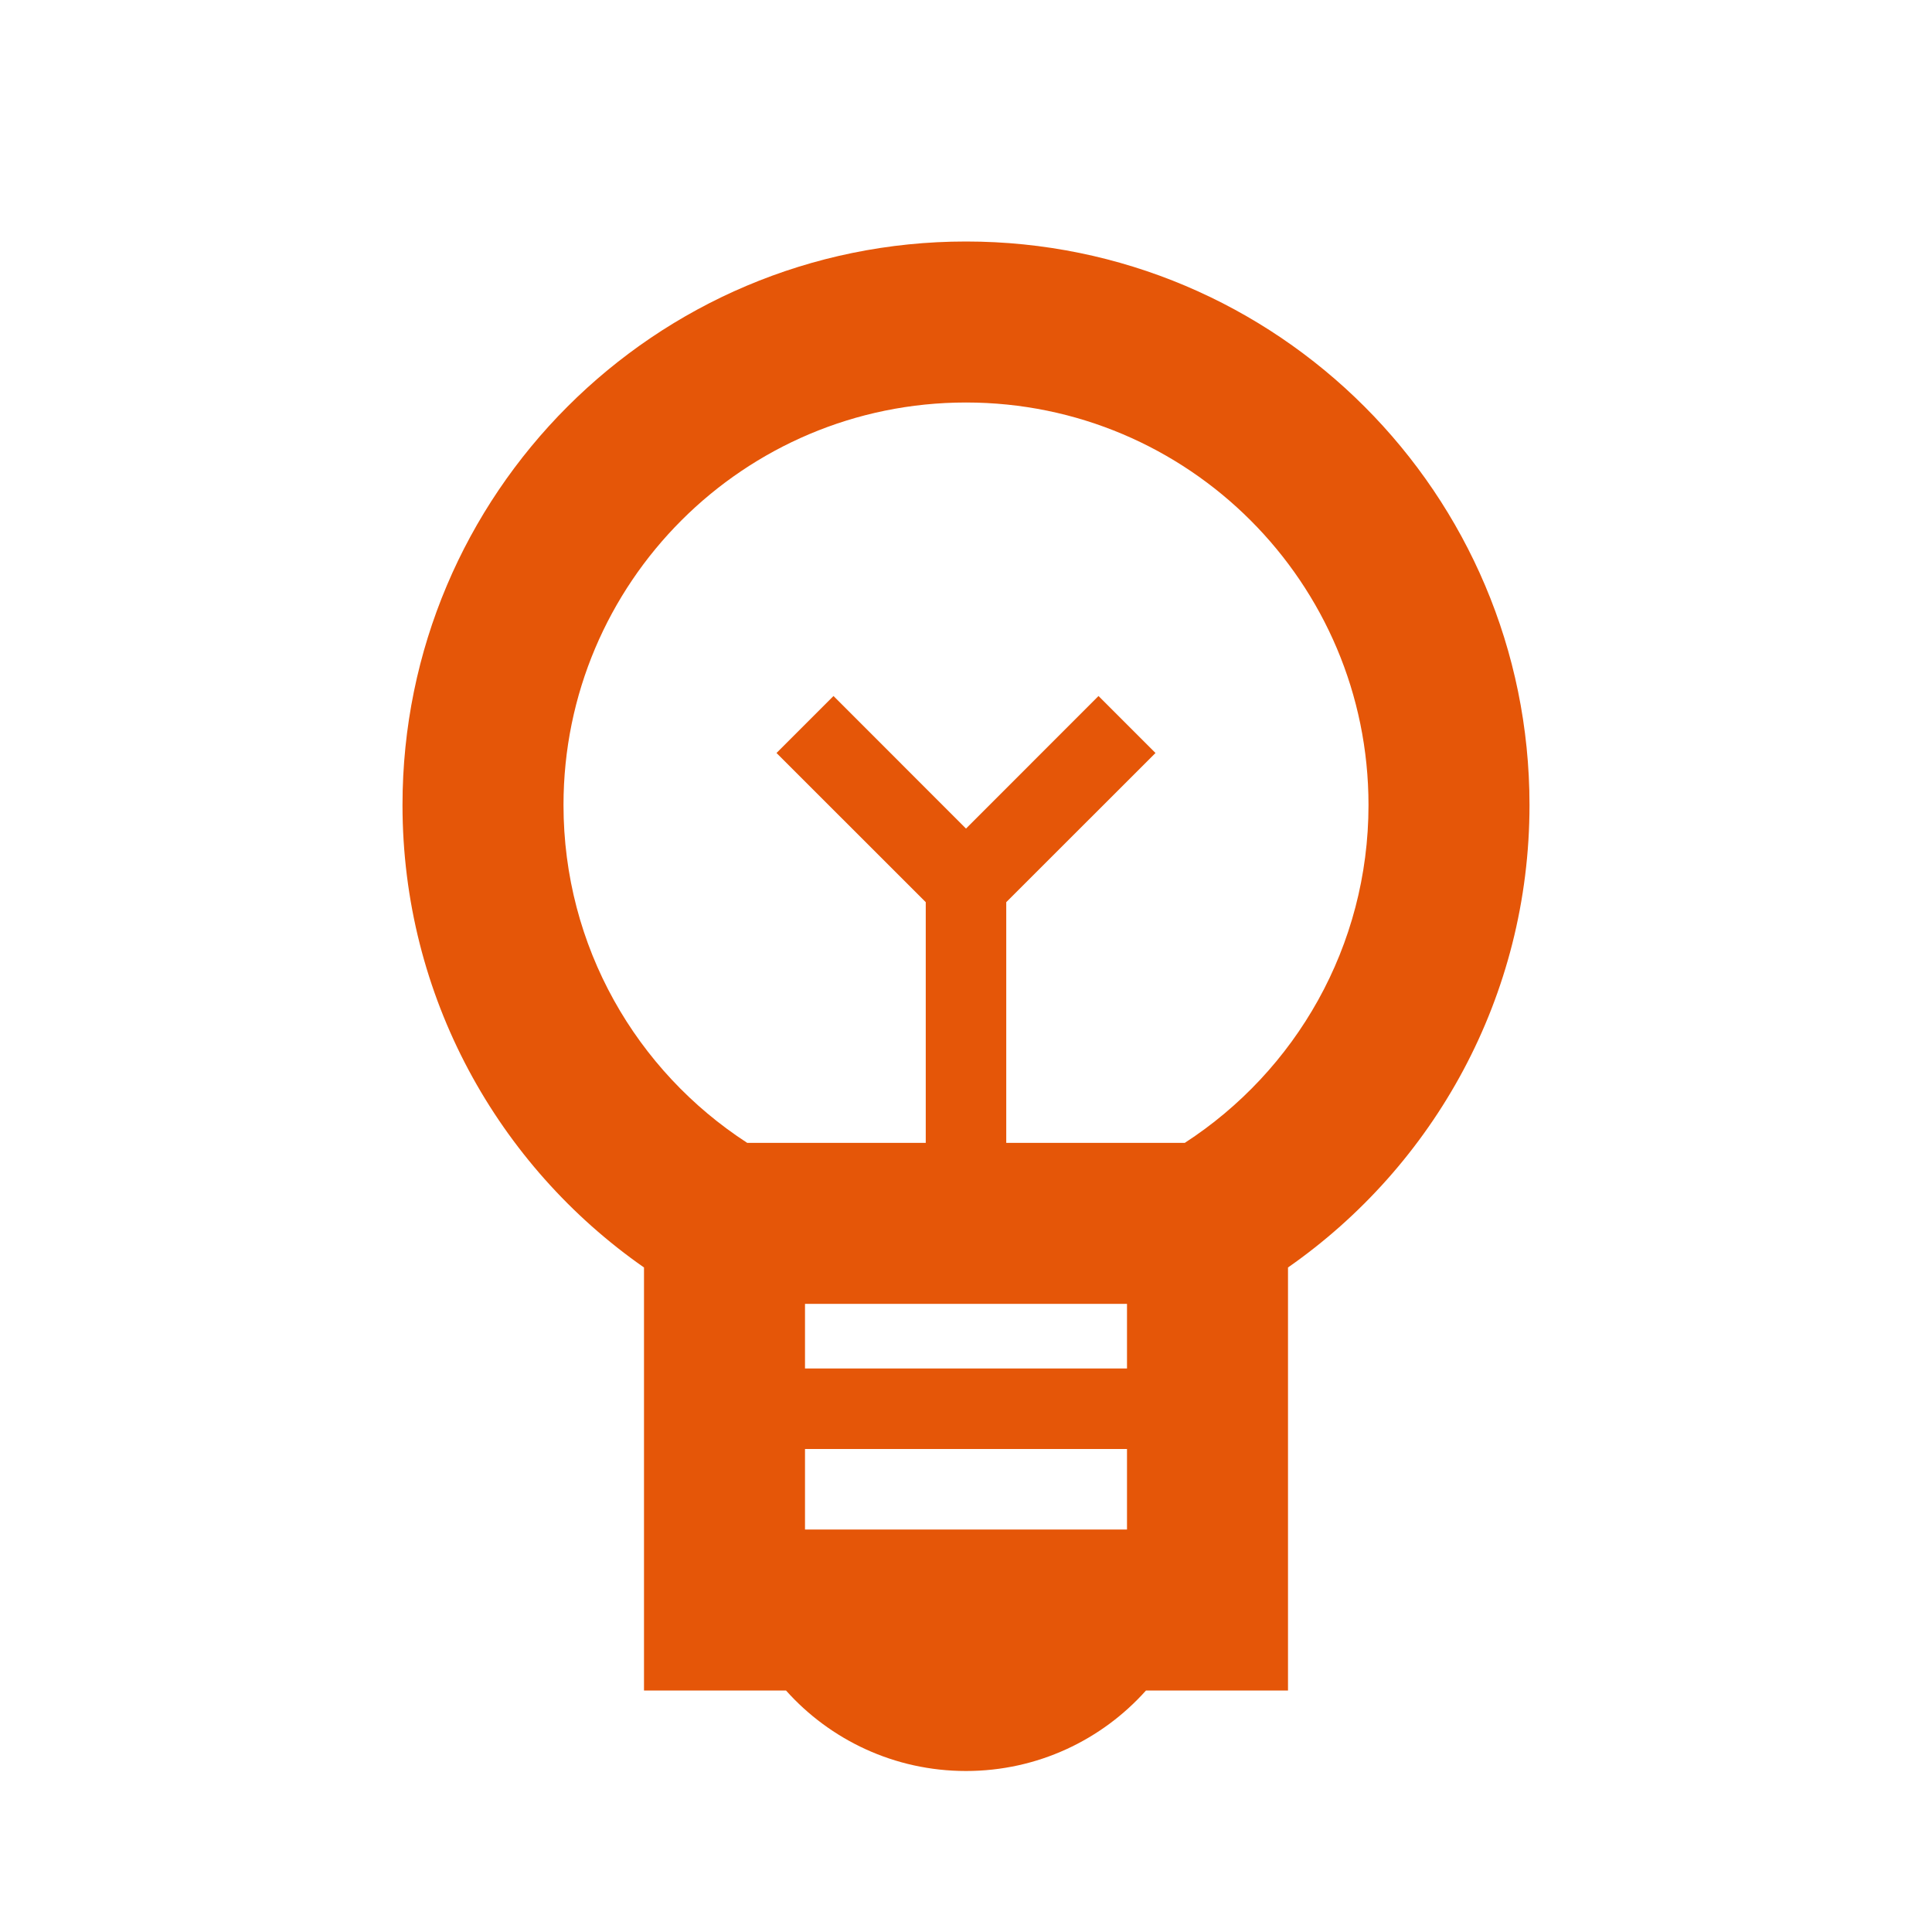 <svg width="24" height="24" viewBox="0 0 24 24" fill="none" xmlns="http://www.w3.org/2000/svg">
<path fill-rule="evenodd" clip-rule="evenodd" d="M12 5C9.239 5 7 7.239 7 10C7 11.758 7.906 13.305 9.282 14.197H14.718C16.093 13.305 17 11.758 17 10C17 7.239 14.761 5 12 5ZM14 16.197H10V19H14V16.197ZM8 15.745C6.188 14.481 5 12.38 5 10C5 6.134 8.134 3 12 3C15.866 3 19 6.134 19 10C19 12.38 17.812 14.481 16 15.745V21H14.236C13.688 21.613 12.889 22 12 22C11.111 22 10.312 21.613 9.764 21H8V15.745Z" fill="#E55608"/>
<path fill-rule="evenodd" clip-rule="evenodd" d="M12 10.293L10.354 8.646L9.646 9.354L11.5 11.207V15H12.5V11.207L14.354 9.354L13.646 8.646L12 10.293ZM15 17V18H9V17H15Z" fill="#E55608"/>
</svg>
